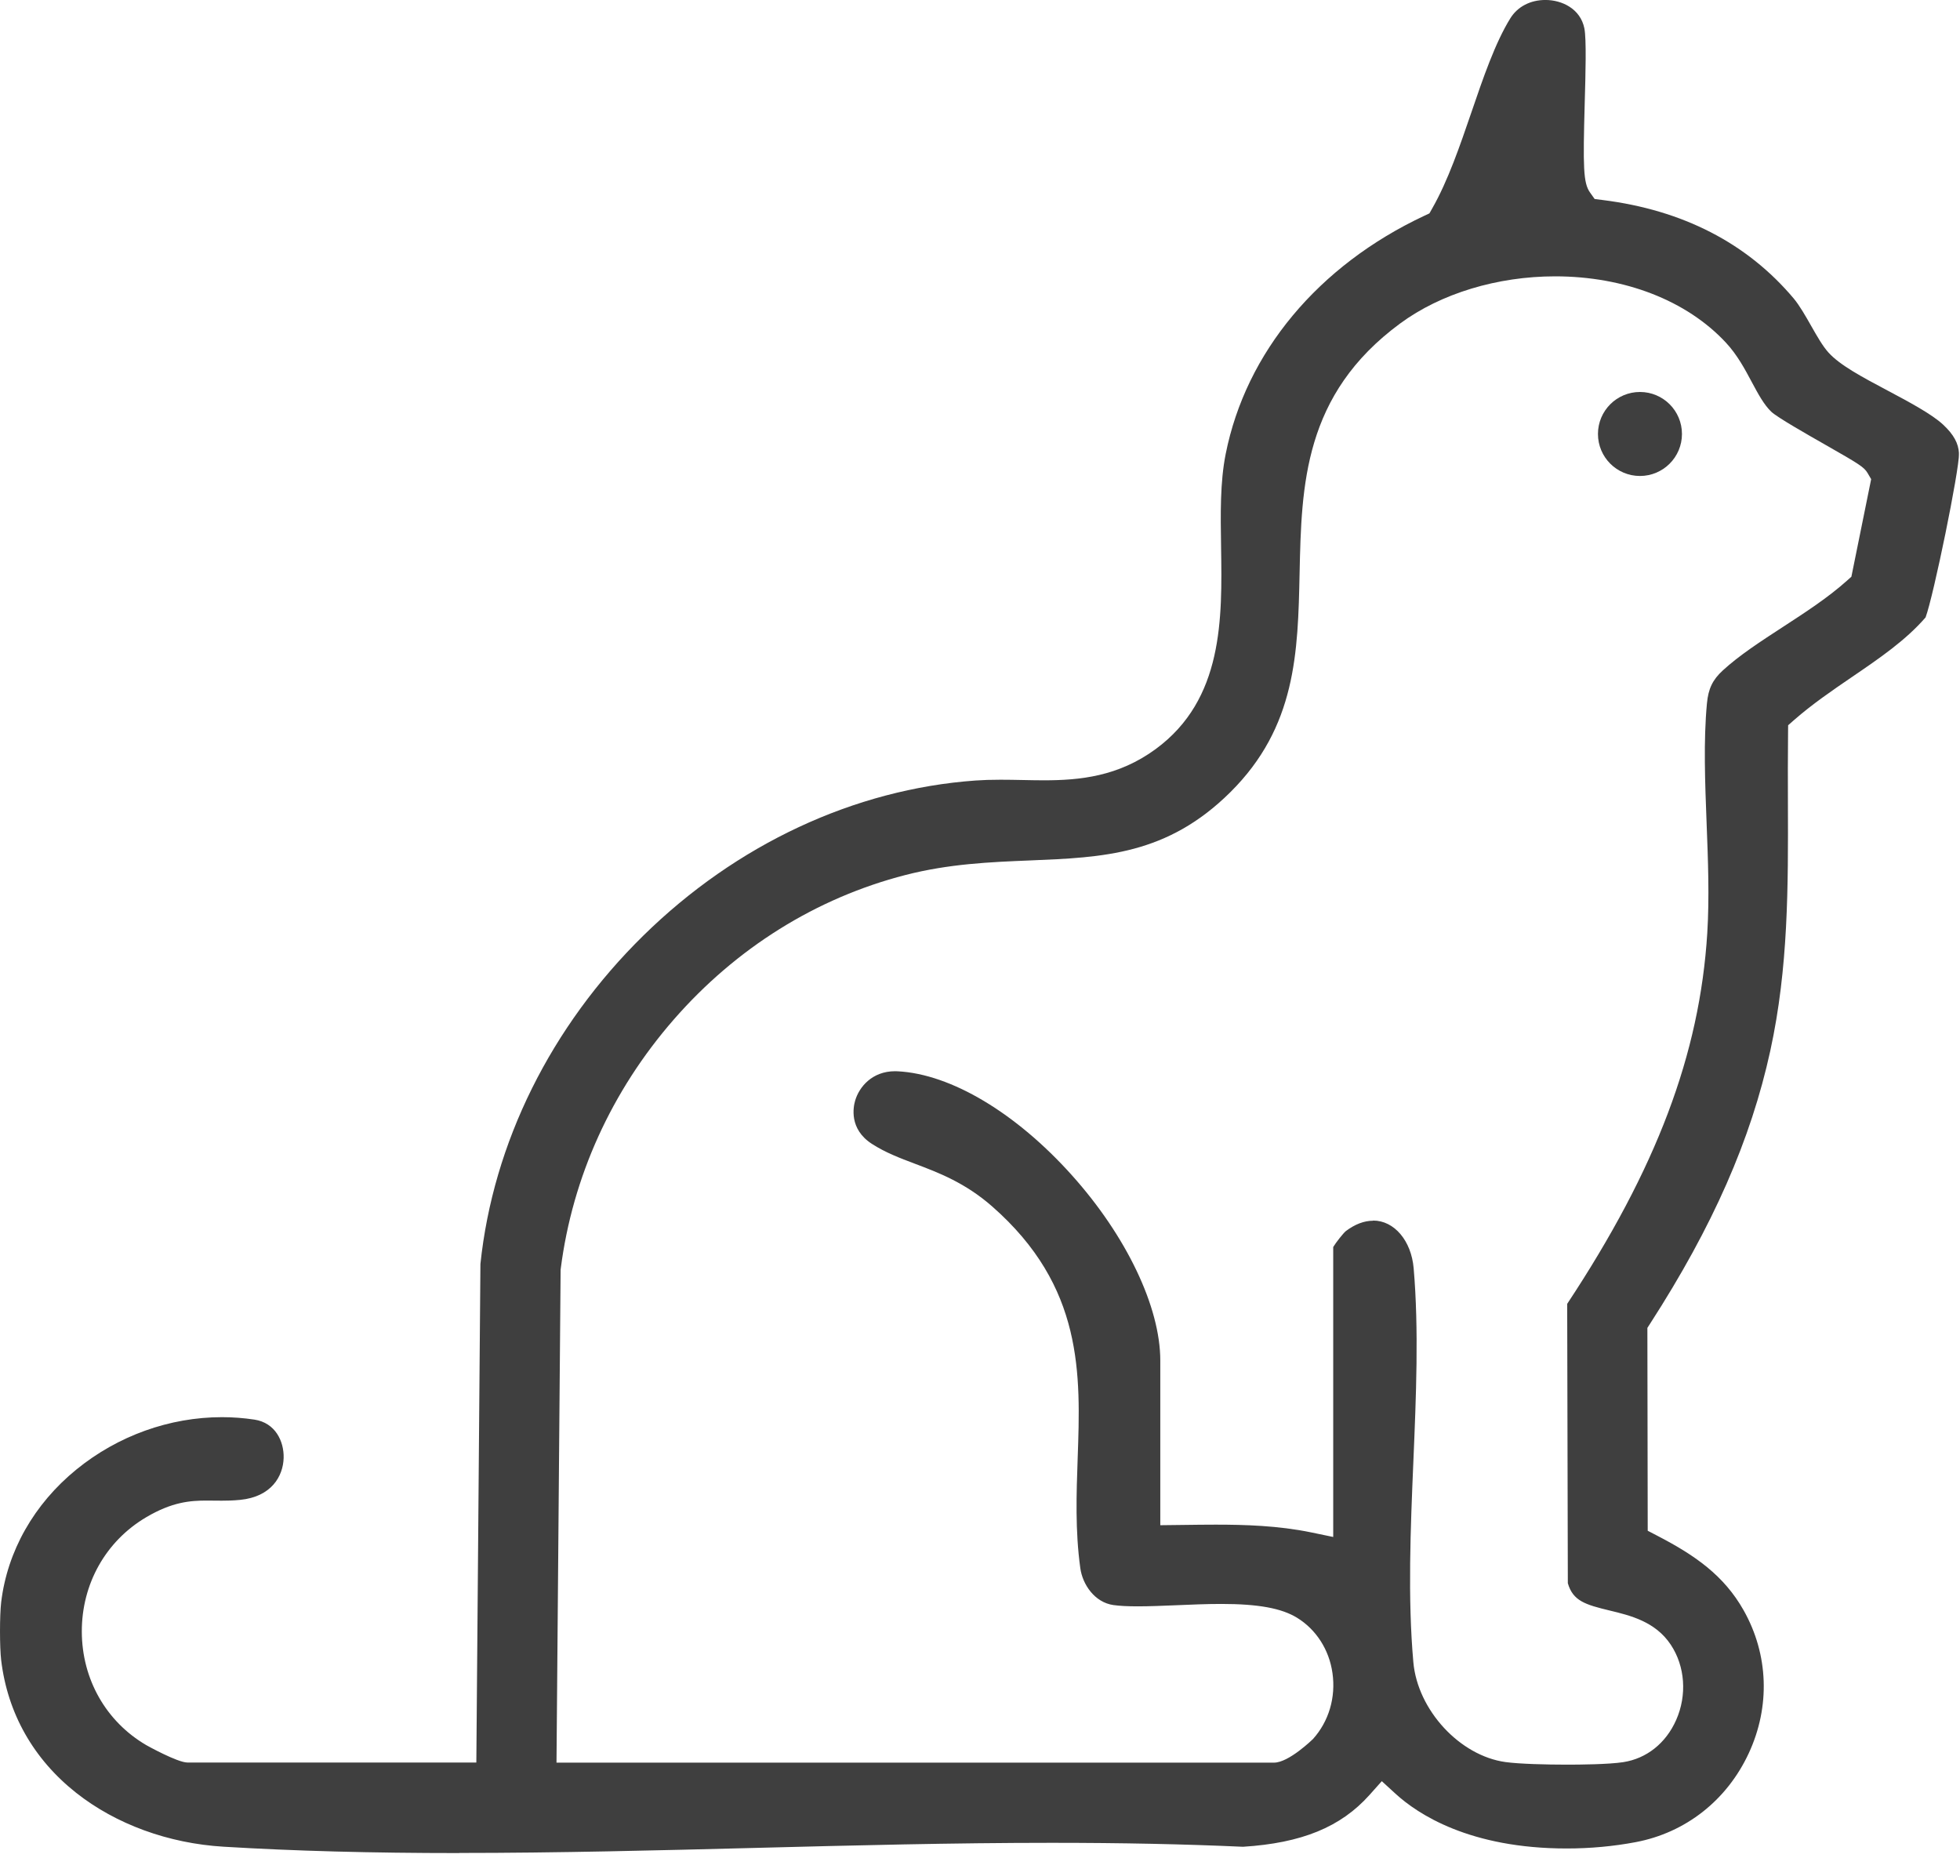 <?xml version="1.0" encoding="UTF-8"?>
<svg xmlns="http://www.w3.org/2000/svg" width="70" height="67" viewBox="0 0 70 67" fill="none">
  <g clip-path="url(#clip0_142_1523)">
    <path d="M16.4 66.185C13.267 66.185 10.514 66.111 7.987 65.958C6.011 65.839 4.14 65.154 2.721 64.034C1.195 62.828 0.269 61.191 0.042 59.297C-0.014 58.833 -0.014 57.691 0.042 57.225C0.261 55.402 1.215 53.718 2.73 52.484C4.209 51.28 6.056 50.616 7.929 50.616C8.319 50.616 8.709 50.646 9.09 50.704C9.831 50.818 10.146 51.474 10.13 52.073C10.112 52.725 9.694 53.46 8.577 53.57C8.311 53.596 8.085 53.599 7.919 53.599C7.823 53.599 7.733 53.599 7.645 53.597C7.556 53.597 7.469 53.595 7.383 53.595C6.8 53.595 6.151 53.641 5.222 54.19C3.777 55.043 2.917 56.572 2.922 58.279C2.927 59.976 3.787 61.49 5.226 62.331C5.236 62.337 6.336 62.951 6.695 62.951H17.012L17.158 45.146C17.609 40.822 19.675 36.658 22.976 33.417C26.299 30.154 30.512 28.187 34.842 27.877C35.112 27.858 35.396 27.849 35.736 27.849C35.997 27.849 36.254 27.854 36.509 27.859C36.767 27.864 37.023 27.87 37.276 27.87C38.564 27.87 39.938 27.735 41.276 26.753C43.695 24.976 43.65 22.093 43.61 19.548C43.591 18.352 43.573 17.223 43.775 16.212C44.497 12.584 47.081 9.486 50.863 7.709L51.051 7.621L51.153 7.44C51.716 6.451 52.141 5.206 52.553 4.003C52.968 2.787 53.398 1.53 53.939 0.656C54.197 0.238 54.654 -0.001 55.193 -0.001C55.783 -0.001 56.442 0.312 56.584 1.01C56.662 1.389 56.626 2.663 56.597 3.687C56.534 5.967 56.544 6.533 56.785 6.873L56.952 7.108L57.238 7.144C60.104 7.503 62.4 8.687 64.062 10.662C64.269 10.909 64.491 11.298 64.686 11.642C64.904 12.024 65.092 12.355 65.298 12.586C65.706 13.041 66.495 13.461 67.41 13.947C68.154 14.342 68.996 14.79 69.401 15.17C69.777 15.524 69.945 15.831 69.964 16.197C69.977 16.786 69.057 21.279 68.771 22.051C68.066 22.867 67.127 23.509 66.133 24.186C65.439 24.66 64.722 25.15 64.082 25.71L63.862 25.903L63.859 26.195C63.849 27.019 63.852 27.843 63.854 28.639C63.864 31.681 63.873 34.552 63.226 37.524C62.532 40.708 61.171 43.803 58.939 47.266L58.835 47.428L58.847 54.673L59.199 54.856C60.534 55.549 61.568 56.266 62.273 57.515C63.163 59.093 63.229 60.954 62.455 62.621C61.675 64.299 60.204 65.456 58.421 65.794C57.623 65.945 56.793 66.021 55.953 66.021C52.491 66.021 50.636 64.795 49.838 64.064L49.35 63.617L48.909 64.111C47.884 65.257 46.489 65.828 44.392 65.96C42.298 65.865 40.062 65.819 37.558 65.819C34.043 65.819 30.443 65.911 26.961 66.001C23.489 66.09 19.899 66.181 16.404 66.181L16.4 66.185ZM49.04 43.594C49.794 43.594 50.403 44.311 50.488 45.299C50.676 47.485 50.575 49.887 50.477 52.208C50.376 54.602 50.273 57.075 50.477 59.37C50.63 61.08 52.139 62.713 53.771 62.935C54.266 63.003 55.231 63.027 55.969 63.027C56.396 63.027 57.447 63.019 57.972 62.938C58.809 62.809 59.498 62.259 59.863 61.432C60.256 60.544 60.182 59.514 59.671 58.744C59.121 57.914 58.218 57.698 57.493 57.523C56.619 57.313 56.176 57.18 55.994 56.546L55.971 46.569C59.161 41.741 60.705 37.65 60.974 33.326C61.053 32.054 61.001 30.704 60.95 29.398C60.895 27.955 60.836 26.462 60.962 25.124C61.011 24.6 61.164 24.281 61.525 23.949C62.111 23.41 62.871 22.915 63.677 22.391C64.469 21.876 65.29 21.343 65.959 20.743L66.121 20.598L66.827 17.114L66.701 16.898C66.573 16.682 66.41 16.581 65.188 15.884C64.55 15.521 63.482 14.912 63.266 14.711C63 14.461 62.789 14.066 62.565 13.648C62.321 13.191 62.047 12.674 61.634 12.232C60.236 10.732 58.016 9.87 55.542 9.87C53.476 9.87 51.458 10.483 50.007 11.552C46.551 14.096 46.482 17.341 46.414 20.479C46.354 23.298 46.297 25.96 43.936 28.299C41.682 30.531 39.411 30.625 36.781 30.732C35.363 30.79 33.897 30.851 32.333 31.253C29.153 32.072 26.293 33.857 24.06 36.418C21.841 38.964 20.446 42.038 20.027 45.309L20.022 45.348L19.875 62.955H45.502C46.031 62.955 46.882 62.121 46.891 62.113C47.458 61.484 47.713 60.624 47.588 59.754C47.469 58.921 47.008 58.203 46.326 57.782C45.771 57.44 44.934 57.287 43.617 57.287C43.09 57.287 42.543 57.31 42.015 57.333C41.52 57.353 41.053 57.373 40.633 57.373C40.268 57.373 39.984 57.358 39.764 57.327C39.093 57.231 38.661 56.59 38.582 56.006C38.397 54.667 38.444 53.358 38.488 52.092C38.594 49.076 38.704 45.957 35.433 43.088C34.468 42.242 33.52 41.884 32.682 41.567C32.134 41.36 31.618 41.165 31.136 40.853C30.317 40.322 30.474 39.536 30.542 39.307C30.685 38.824 31.144 38.26 31.969 38.26C32.001 38.26 32.033 38.26 32.065 38.263C33.963 38.362 36.286 39.749 38.279 41.972C40.229 44.145 41.439 46.682 41.439 48.593V54.475L42.277 54.465C42.659 54.46 43.038 54.455 43.418 54.455C44.443 54.455 45.649 54.488 46.829 54.732L47.615 54.895V44.539C47.715 44.372 47.972 44.048 48.066 43.97C48.389 43.726 48.718 43.6 49.038 43.6L49.04 43.594Z" fill="#3F3F3F"></path>
    <circle cx="58.57" cy="15.5" r="1.5" fill="#3F3F3F"></circle>
  </g>
  <defs>
    <clipPath id="clip0_142_1523">
      <rect width="69.961" height="66.185" fill="white"></rect>
    </clipPath>
  </defs>
</svg>
